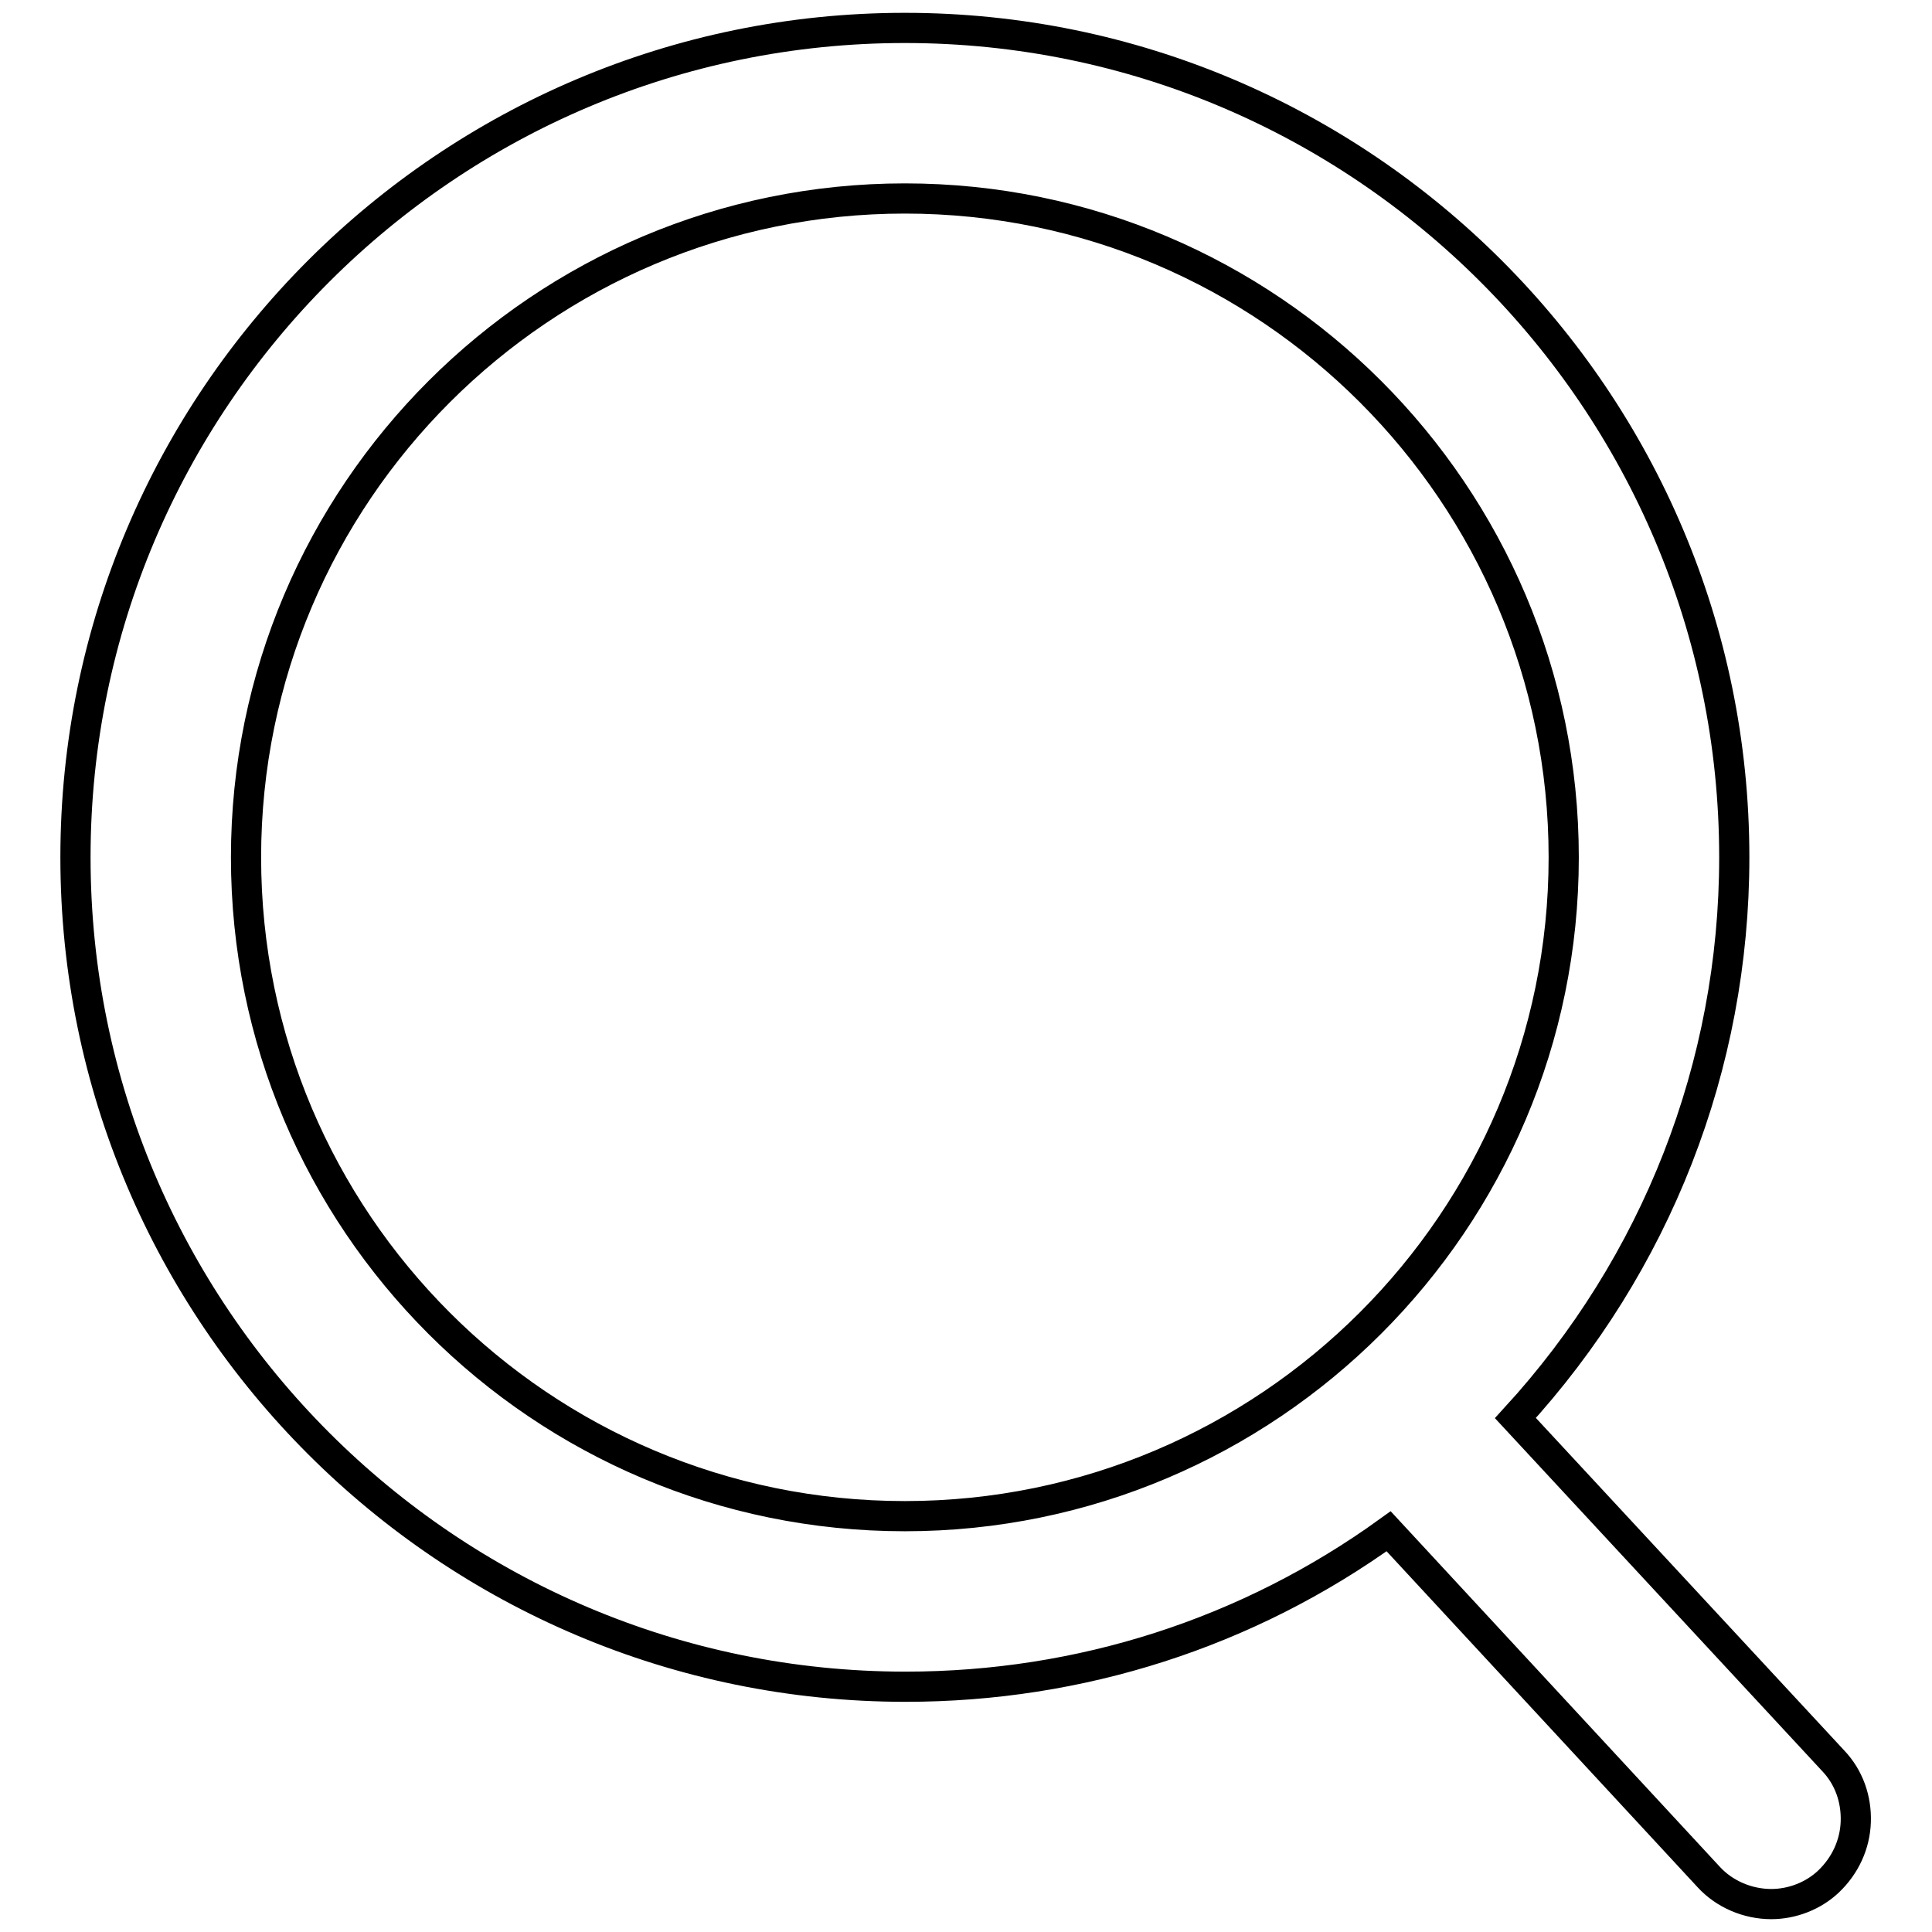 <?xml version="1.0" encoding="utf-8"?>
<!-- Svg Vector Icons : http://www.onlinewebfonts.com/icon -->
<!DOCTYPE svg PUBLIC "-//W3C//DTD SVG 1.1//EN" "http://www.w3.org/Graphics/SVG/1.1/DTD/svg11.dtd">
<svg version="1.1" xmlns="http://www.w3.org/2000/svg" xmlns:xlink="http://www.w3.org/1999/xlink" x="0px" y="0px" viewBox="0 0 256 256" enable-background="new 0 0 256 256" xml:space="preserve">
<g><g><path stroke-width="4" fill-opacity="0" stroke="#000000"  d="M234.7,252.3c-3.1,0-6.2-1.3-8.3-3.6l-42.4-45.8c-18.7,13.5-40.9,20.6-64,20.6C59.3,223.5,10,174.2,10,113.6C10,53,59.3,3.7,119.9,3.7c60.6,0,109.9,49.3,109.9,109.9c0,27.6-10.3,53.9-29,74.3l42.1,45.4c2.1,2.2,3.1,5.1,3,8.1c-0.1,3-1.4,5.8-3.6,7.9C240.3,251.2,237.5,252.3,234.7,252.3z M119.9,26.3c-48.1,0-87.3,39.1-87.3,87.3c0,48.2,39.1,87.3,87.3,87.3c48.1,0,87.3-39.1,87.3-87.3C207.2,65.5,168.1,26.3,119.9,26.3z"/></g></g>
</svg>